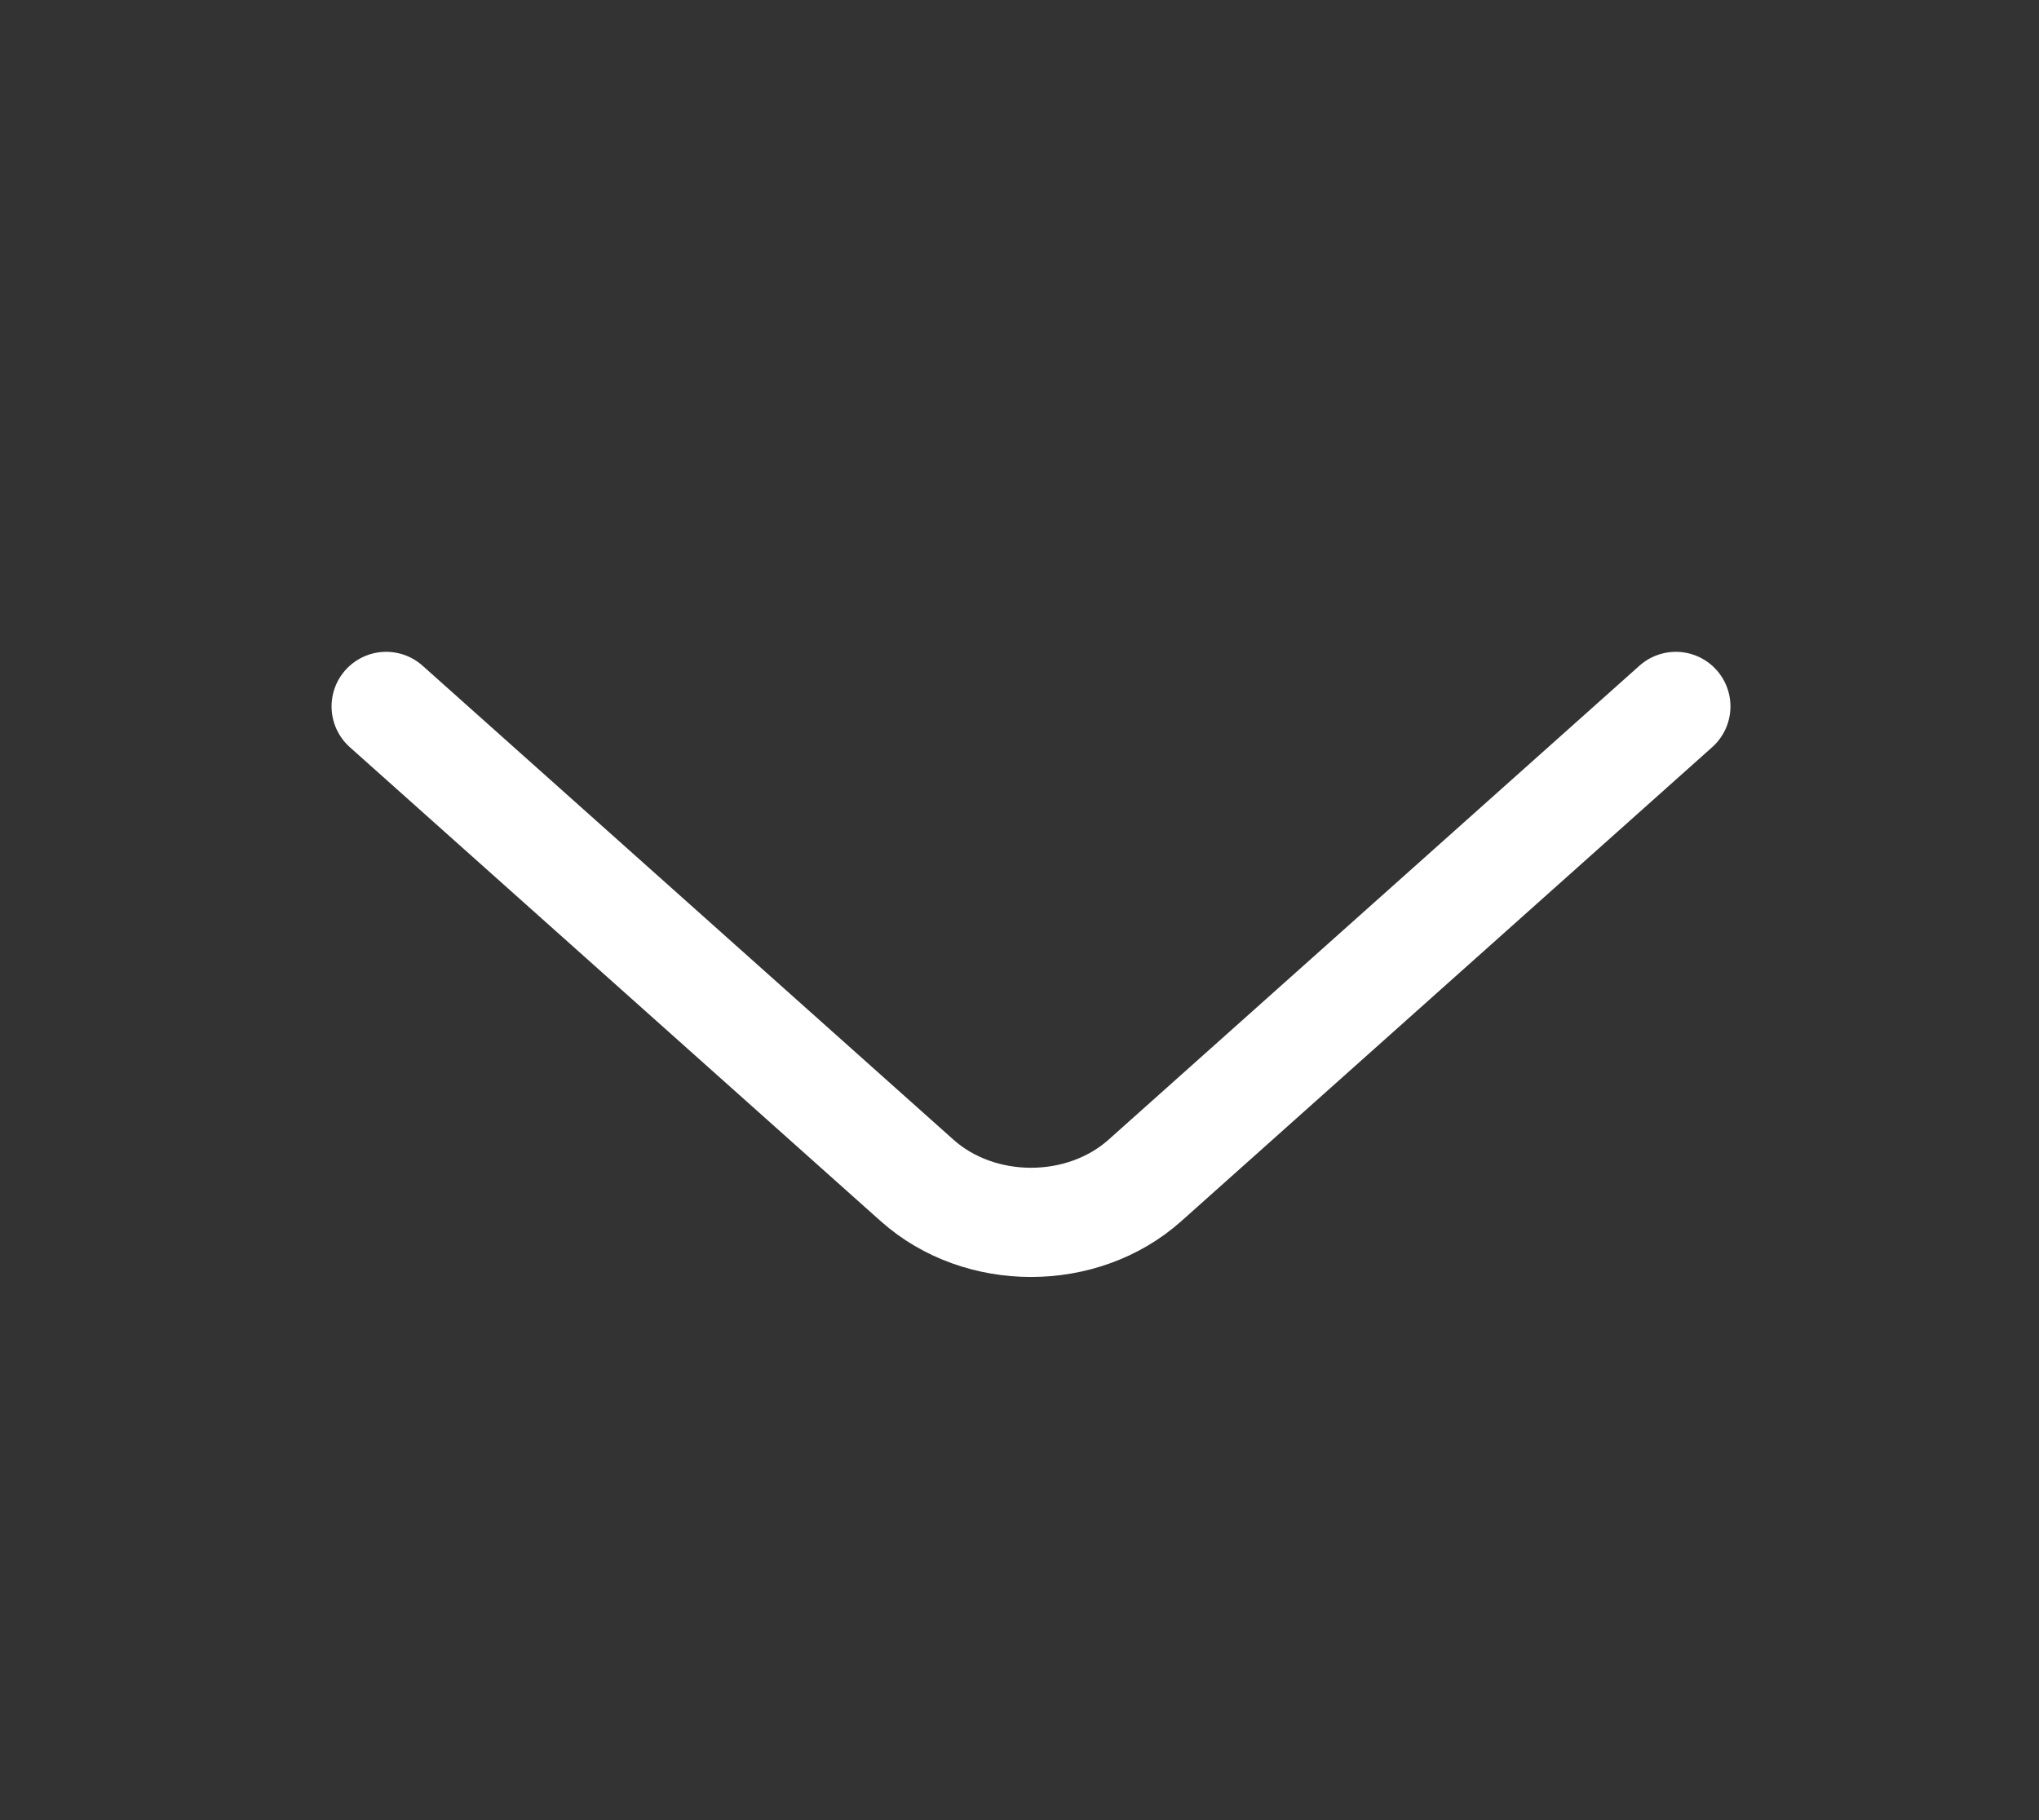 <svg width="28" height="25" viewBox="0 0 28 25" fill="none" xmlns="http://www.w3.org/2000/svg">
<rect x="0" y="0" width="28" height="25" fill="#333333" stroke="none"/>
<path d="M23.013 9.703L15.723 16.213C14.862 16.982 13.454 16.982 12.593 16.213L5.303 9.703" stroke="white" stroke-width="1.5" stroke-miterlimit="10" stroke-linecap="round" stroke-linejoin="round"/>
</svg>
